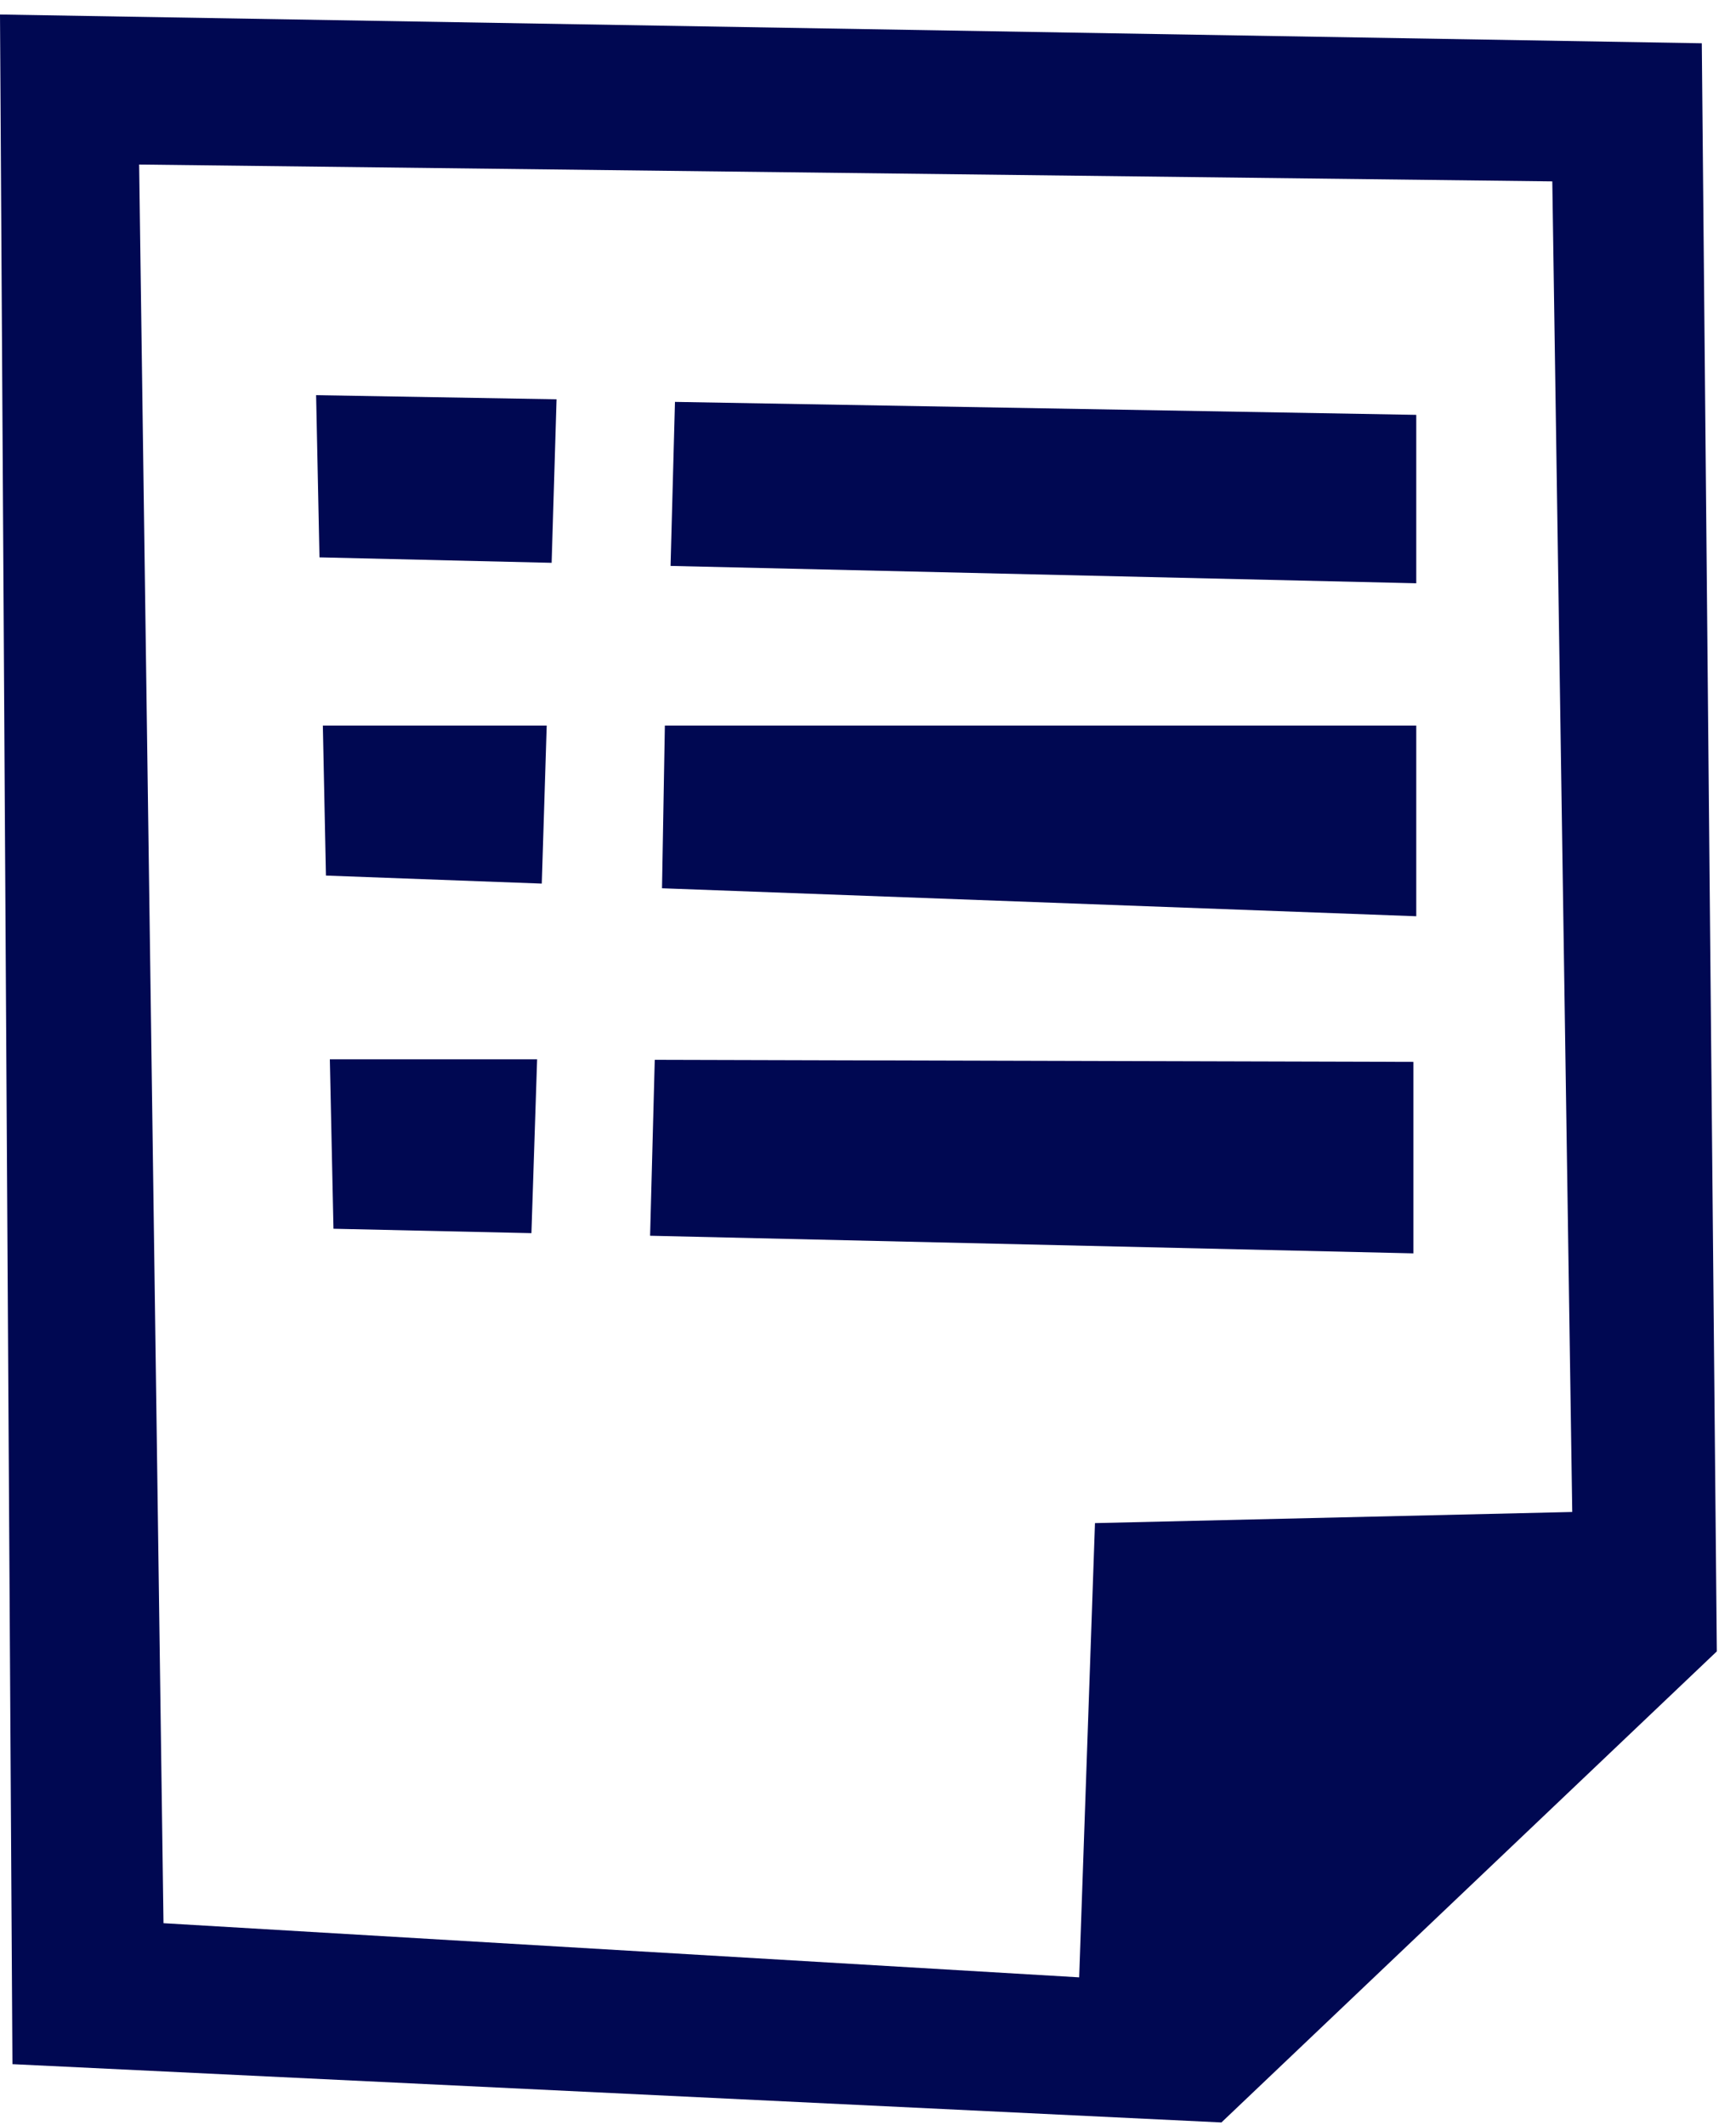 <?xml version="1.0" encoding="UTF-8"?> <svg xmlns="http://www.w3.org/2000/svg" width="67" height="82" viewBox="0 0 67 82" fill="none"><path fill-rule="evenodd" clip-rule="evenodd" d="M0.48 79.66L0 0.56L65.68 1.67L66.26 63.73L47.14 81.91L0.48 79.66ZM59.91 7L5.37 6.35L6.31 74.22L41.65 76.31L42.26 58.78L60.68 58.35L59.91 7ZM25.27 40.9L54.55 40.98V48.37L25.09 47.69L25.27 40.9ZM25.66 28H54.66V35.36L25.55 34.28L25.66 28ZM26.05 15.51L54.66 16.01V22.51L25.88 21.84L26.05 15.51ZM12.33 21.51L12.2 15.25L21.48 15.41L21.29 21.72L12.33 21.51ZM20.91 34.1L12.58 33.79L12.46 28H21.1L20.91 34.1ZM20.51 47.59L12.87 47.42L12.73 40.88H20.73L20.51 47.59Z" fill="#000852"></path></svg> 